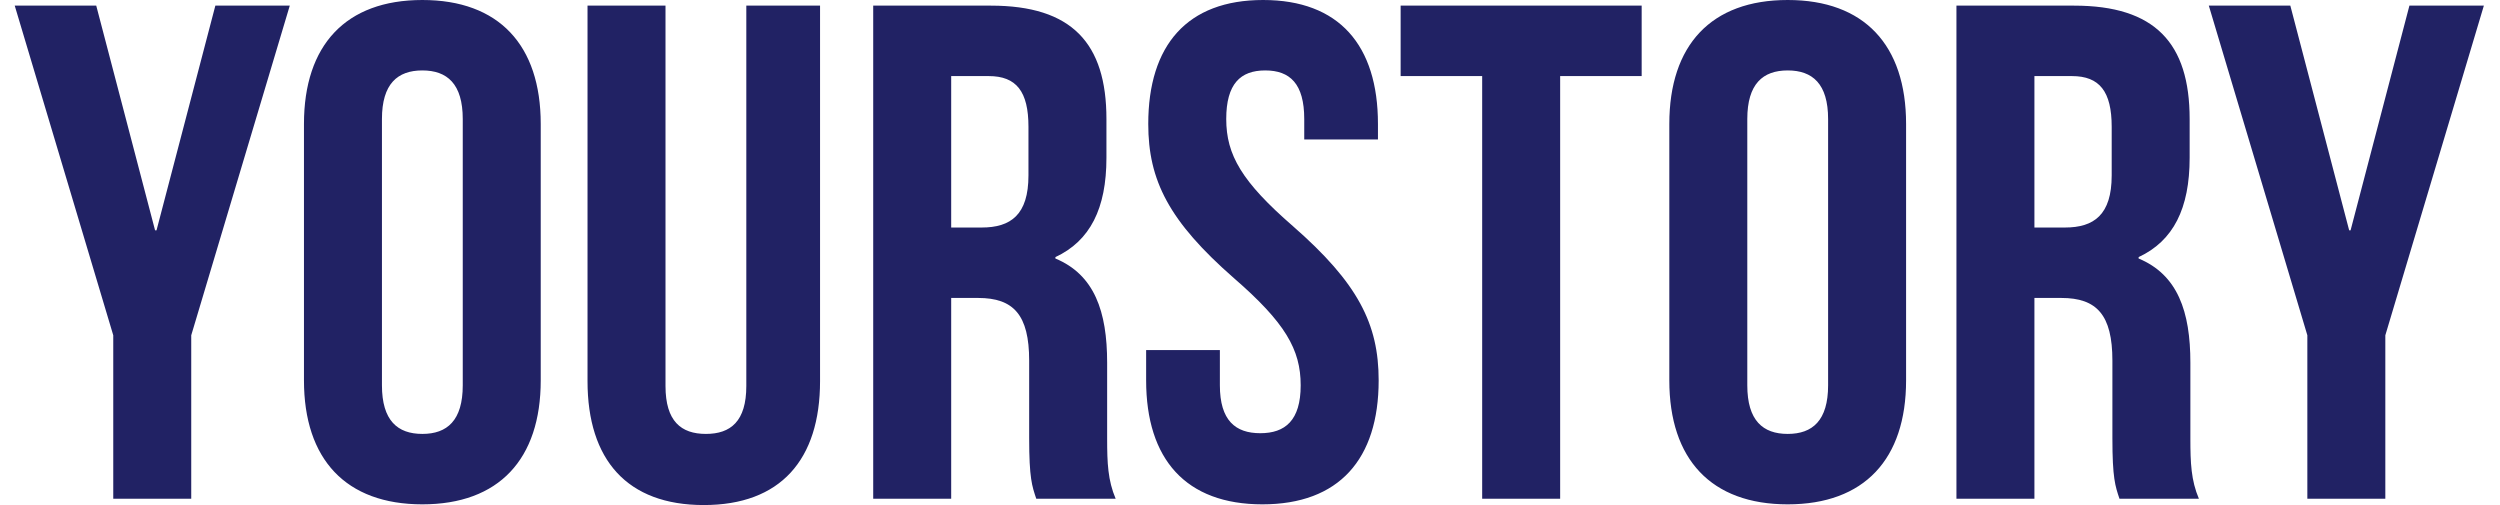 <svg width="99" height="20" viewBox="0 0 99 20" fill="none" xmlns="http://www.w3.org/2000/svg">
<g clip-path="url(#clip0_1182_258)">
<path fill-rule="evenodd" clip-rule="evenodd" d="M4.485 19.749V13.277L0.583 0.223H3.811L6.141 9.121H6.198L8.528 0.223H11.475L7.573 13.277V19.749H4.485ZM15.125 4.714V15.258C15.125 16.653 15.742 17.183 16.725 17.183C17.707 17.183 18.325 16.653 18.325 15.258V4.714C18.325 3.319 17.707 2.789 16.725 2.789C15.742 2.789 15.125 3.319 15.125 4.714ZM12.037 15.063V4.909C12.037 1.785 13.693 0 16.725 0C19.757 0 21.413 1.785 21.413 4.909V15.063C21.413 18.187 19.757 19.972 16.725 19.972C13.693 19.972 12.037 18.187 12.037 15.063ZM23.266 0.223H26.354V15.286C26.354 16.681 26.971 17.183 27.954 17.183C28.937 17.183 29.554 16.681 29.554 15.286V0.223H32.474V15.091C32.474 18.215 30.902 20 27.87 20C24.838 20 23.266 18.215 23.266 15.091V0.223ZM44.18 19.749H41.036C40.868 19.247 40.755 18.94 40.755 17.35V14.282C40.755 12.469 40.138 11.799 38.734 11.799H37.667V19.749H34.579V0.223H39.239C42.44 0.223 43.815 1.702 43.815 4.714V6.248C43.815 8.257 43.169 9.54 41.794 10.181V10.237C43.338 10.879 43.843 12.329 43.843 14.365V17.378C43.843 18.326 43.871 19.024 44.18 19.749ZM39.155 3.013H37.667V9.01H38.874C40.025 9.01 40.727 8.508 40.727 6.946V5.021C40.727 3.626 40.25 3.013 39.155 3.013ZM45.471 4.909C45.471 1.785 47.016 0 50.019 0C53.023 0 54.567 1.785 54.567 4.909V5.523H51.648V4.714C51.648 3.319 51.086 2.789 50.103 2.789C49.121 2.789 48.559 3.319 48.559 4.714C48.559 6.137 49.177 7.197 51.198 8.954C53.781 11.213 54.595 12.831 54.595 15.063C54.595 18.187 53.023 19.972 49.991 19.972C46.959 19.972 45.387 18.187 45.387 15.063V13.863H48.307V15.258C48.307 16.653 48.925 17.155 49.907 17.155C50.89 17.155 51.507 16.653 51.507 15.258C51.507 13.835 50.89 12.775 48.868 11.018C46.286 8.759 45.471 7.141 45.471 4.909ZM55.465 3.013V0.223H65.01V3.013H61.782V19.749H58.694V3.013H55.465ZM69.193 4.714V15.258C69.193 16.653 69.811 17.183 70.793 17.183C71.776 17.183 72.393 16.653 72.393 15.258V4.714C72.393 3.319 71.776 2.789 70.793 2.789C69.811 2.789 69.193 3.319 69.193 4.714ZM66.105 15.063V4.909C66.105 1.785 67.761 0 70.793 0C73.825 0 75.481 1.785 75.481 4.909V15.063C75.481 18.187 73.825 19.972 70.793 19.972C67.761 19.972 66.105 18.187 66.105 15.063ZM87.076 19.749H83.931C83.763 19.247 83.651 18.94 83.651 17.35V14.282C83.651 12.469 83.033 11.799 81.629 11.799H80.563V19.749H77.475V0.223H82.135C85.335 0.223 86.71 1.702 86.71 4.714V6.248C86.71 8.257 86.065 9.54 84.689 10.181V10.237C86.233 10.879 86.739 12.329 86.739 14.365V17.378C86.739 18.326 86.767 19.024 87.076 19.749ZM82.05 3.013H80.563V9.01H81.77C82.921 9.01 83.623 8.508 83.623 6.946V5.021C83.623 3.626 83.145 3.013 82.05 3.013ZM91.371 19.749V13.277L87.469 0.223H90.697L93.027 9.121H93.083L95.413 0.223H98.361L94.459 13.277V19.749H91.371Z" fill="#212264"/>
</g>
<defs>
<clipPath id="clip0_1182_258">
<rect width="98.125" height="20" fill="white" transform="translate(0.583)"/>
</clipPath>
</defs>
</svg>
